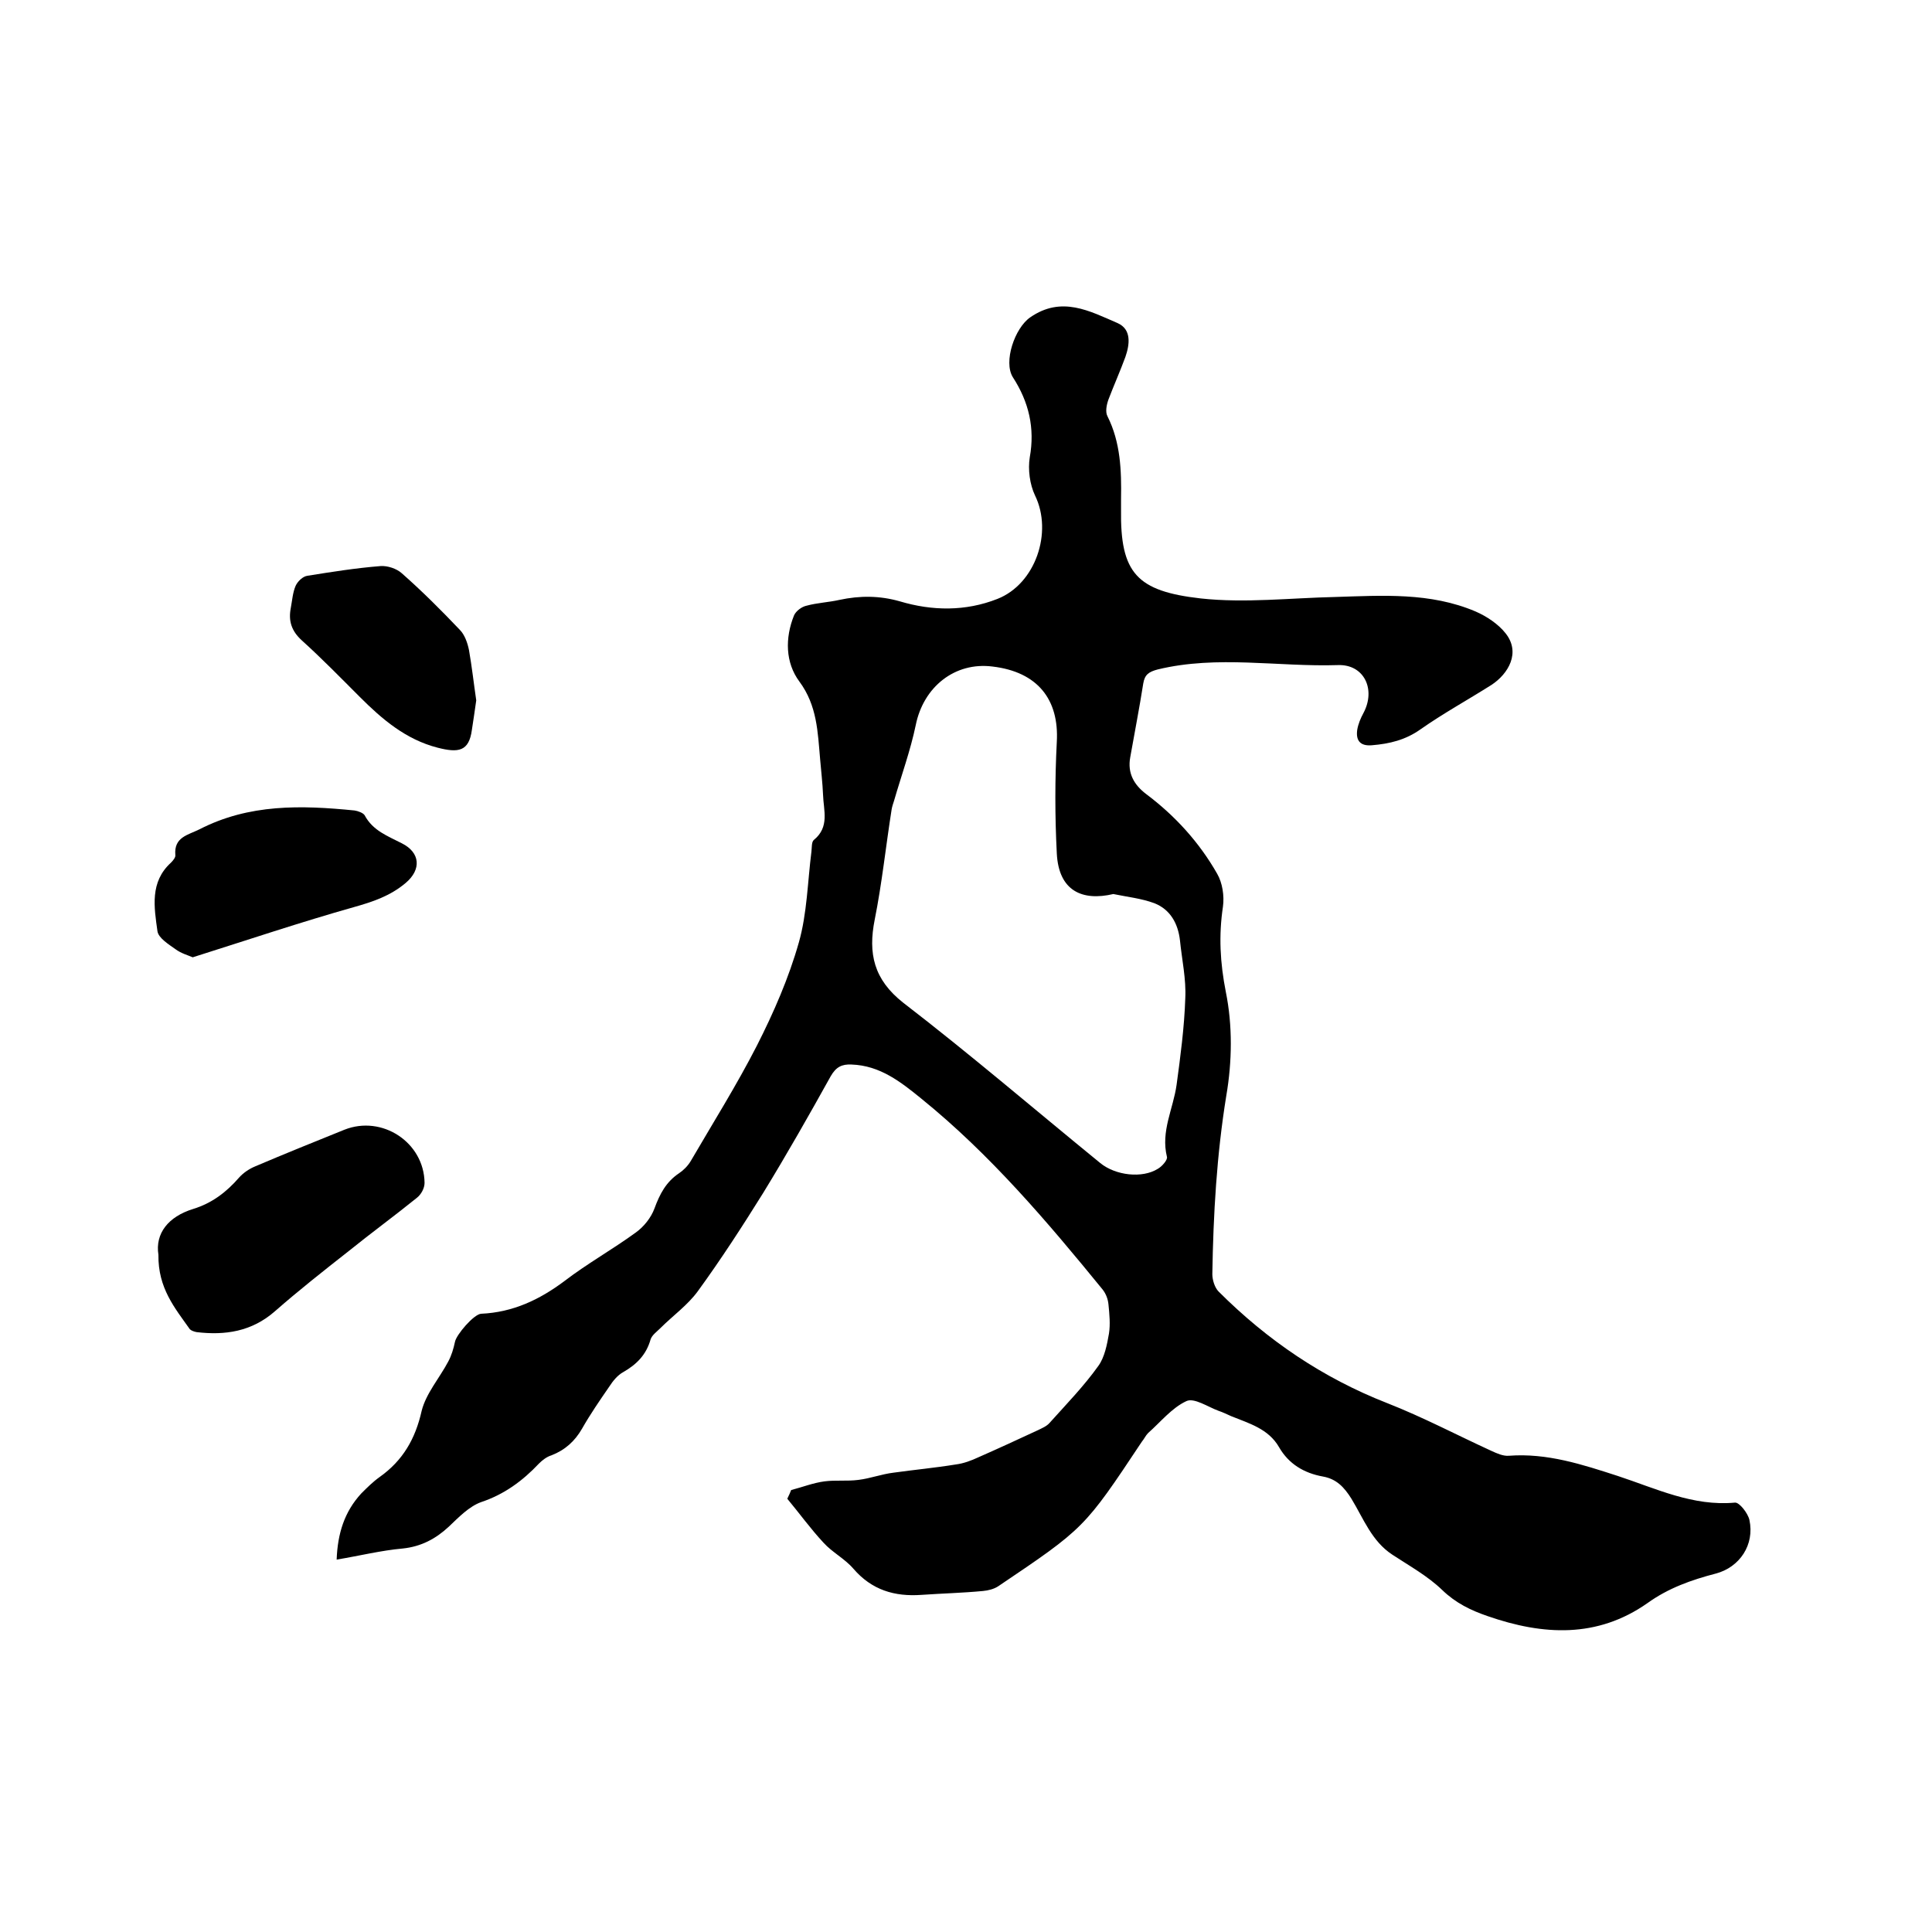 <svg enable-background="new 0 0 400 400" viewBox="0 0 400 400" xmlns="http://www.w3.org/2000/svg"><path d="m163.8 308.5c2.3-.6 4.6-1.5 6.9-1.8s4.7 0 7-.3c2.5-.3 4.8-1.2 7.3-1.5 4.3-.6 8.6-1 12.9-1.7 1.6-.2 3.2-.8 4.7-1.5 4.1-1.8 8.2-3.7 12.3-5.6.8-.4 1.8-.8 2.4-1.5 3.5-3.9 7.1-7.6 10.1-11.8 1.3-1.8 1.8-4.4 2.2-6.7.3-1.9.1-4-.1-6-.1-1.1-.5-2.2-1.2-3.1-11.5-14.1-23.3-28-37.5-39.5-4.3-3.5-8.6-6.9-14.5-7.1-2-.1-3.2.5-4.3 2.4-4.5 8.1-9.1 16.2-14 24.2-4.3 6.9-8.7 13.7-13.5 20.3-2.1 2.9-5.2 5.1-7.8 7.7-.7.7-1.7 1.4-2 2.3-.9 3.2-2.9 5.2-5.7 6.8-1.1.6-2.1 1.8-2.8 2.9-2 2.9-4 5.8-5.7 8.8-1.5 2.6-3.5 4.4-6.3 5.5-1 .3-1.9 1-2.6 1.7-3.4 3.6-7.2 6.4-12 8-2.5.9-4.7 3.2-6.7 5.1-2.7 2.5-5.7 4.1-9.5 4.5-4.5.4-8.9 1.5-13.7 2.3.2-5.4 1.6-9.9 5.1-13.7 1.2-1.2 2.4-2.4 3.8-3.4 4.8-3.4 7.4-7.9 8.7-13.7.9-3.6 3.7-6.8 5.5-10.2.7-1.3 1.1-2.7 1.4-4.1.3-1.5 3.9-5.7 5.4-5.8 6.6-.3 12.1-2.9 17.3-6.8 4.7-3.6 9.9-6.5 14.7-10 1.7-1.2 3.2-3.1 3.9-5 1.1-3 2.4-5.5 5.1-7.3.9-.6 1.8-1.5 2.4-2.5 4.6-7.9 9.5-15.7 13.7-23.9 3.5-6.9 6.6-14 8.7-21.4 1.7-6 1.8-12.5 2.6-18.8.1-.8 0-2 .5-2.4 3.3-2.7 2-6.1 1.9-9.4-.1-2.4-.4-4.9-.6-7.3-.5-5.6-.6-11.1-4.3-16.1-2.9-3.9-3-9-1.1-13.7.4-.9 1.6-1.8 2.6-2 2.2-.6 4.6-.7 6.8-1.2 4.2-.9 8.3-.9 12.5.3 6.7 2 13.6 2.1 20.2-.5 7.9-3.1 11.5-13.8 7.8-21.4-1.1-2.3-1.5-5.4-1.1-7.9 1.1-6.1-.2-11.5-3.5-16.6-2-3.2.4-10.2 3.6-12.4 6.5-4.5 12.3-1.3 18.1 1.2 2.9 1.3 2.5 4.4 1.6 7-1.1 3-2.4 5.9-3.5 8.8-.4 1.1-.7 2.6-.2 3.5 2.7 5.4 2.9 11.2 2.8 17.1v2.2c-.2 13.2 3.3 16.9 16.5 18.4 9.2 1 18.6-.1 27.8-.3 9.8-.3 19.7-1 29.1 3 2.3 1 4.7 2.6 6.2 4.5 3.2 4 .6 8.4-2.9 10.7-4.9 3.1-10 5.9-14.7 9.2-3.1 2.2-6.4 3-10.1 3.3-2.5.2-3.3-1.1-3-3.2.2-1.2.7-2.4 1.3-3.5 2.6-4.9.1-10.1-5.3-9.9-12.4.4-24.9-2.1-37.3.9-1.9.5-2.7 1.1-3 2.9-.8 5.1-1.8 10.2-2.7 15.3-.6 3.3.8 5.7 3.3 7.6 6 4.5 11 10 14.7 16.5 1.1 1.9 1.5 4.6 1.2 6.8-.9 6-.6 11.6.6 17.7 1.4 6.9 1.3 14.4.1 21.4-2 12.3-2.7 24.6-2.9 37 0 1.2.5 2.8 1.3 3.6 10.1 10.1 21.6 17.9 34.9 23.1 7.4 2.9 14.4 6.6 21.6 9.9 1.1.5 2.4 1.1 3.6 1 7.9-.6 15.2 1.8 22.6 4.2 7.9 2.6 15.5 6.3 24.2 5.5.9-.1 2.7 2.2 3 3.6 1.1 5.1-2 9.8-7 11.1s-9.8 3-14.1 6.1c-10.4 7.3-21.6 6.7-33.1 2.7-3.5-1.2-6.6-2.7-9.4-5.4-3-2.9-6.8-5-10.3-7.3-4.3-2.8-6-7.5-8.5-11.6-1.5-2.4-3.1-4.1-5.9-4.6-3.9-.7-7.1-2.6-9.1-6.1-2.2-3.8-6.2-4.9-9.9-6.4-.9-.4-1.7-.8-2.6-1.1-2.2-.8-5.1-2.8-6.7-2-3 1.4-5.3 4.3-7.9 6.6-.5.5-.8 1.2-1.3 1.8-11.9 17.9-11.9 17.9-29.7 29.9-.9.6-2.1.9-3.2 1-4.2.4-8.4.5-12.7.8-5.6.4-10.3-1-14.1-5.4-1.8-2.1-4.4-3.4-6.2-5.4-2.7-2.9-5-6.1-7.5-9.1.4-.8.6-1.3.8-1.8zm66.7-123.4c-6.4 1.5-11.3-.6-11.7-8.4-.4-7.7-.4-15.4 0-23.1.5-8.8-4-14.5-13.3-15.6-7.8-1-14.3 4.2-15.9 12.1-1.1 5.3-3 10.5-4.5 15.7-.2.6-.4 1.2-.5 1.8-1.2 7.6-2 15.3-3.5 22.8-1.4 7-.2 12.4 5.9 17.2 13.9 10.7 27.2 22.1 40.8 33.2 3.2 2.6 8.7 3.2 11.9 1.2.9-.5 2.1-1.9 1.9-2.5-1.3-5.3 1.3-9.9 2-14.9.8-5.9 1.6-11.9 1.8-17.9.2-4-.7-8-1.1-12-.4-3.5-2-6.4-5.3-7.7-2.7-1-5.6-1.3-8.5-1.9z"/><path d="m32.8 259.8c-.7-4.4 2-7.9 7.2-9.5 3.9-1.2 6.9-3.5 9.5-6.5.9-1 2.1-1.8 3.3-2.3 6.1-2.6 12.3-5.1 18.5-7.6 7.8-3.1 16.5 2.6 16.6 11 0 1.1-.7 2.4-1.6 3.1-4.7 3.8-9.5 7.3-14.2 11.1-5.1 4-10.3 8.1-15.2 12.4-4.8 4.2-10.3 5-16.2 4.3-.5-.1-1.1-.3-1.4-.6-3.1-4.4-6.6-8.5-6.5-15.4z"/><path d="m39.9 198.2c-.9-.4-2.4-.8-3.6-1.7-1.4-1-3.5-2.3-3.7-3.7-.7-5-1.6-10.2 2.8-14.2.4-.4 1-1.1.9-1.6-.3-3.7 2.6-4.1 5-5.3 10.3-5.3 21.1-5 32.1-3.9.7.1 1.8.5 2.1 1 1.7 3.2 4.8 4.3 7.7 5.8 3.8 1.9 4.1 5.4.8 8.2-3.2 2.7-6.8 3.9-10.7 5-11 3.1-22 6.8-33.4 10.4z"/><path d="m98.6 145c-.3 2.2-.6 4.1-.9 6.1-.6 4.5-2.8 4.8-7.1 3.7-6.6-1.7-11.5-5.9-16.1-10.5-4-4-7.9-8-12-11.7-2.2-2-2.8-4.1-2.3-6.7.3-1.6.4-3.2 1-4.6.4-.9 1.5-2 2.5-2.1 5-.8 10-1.6 15.1-2 1.4-.1 3.3.5 4.4 1.5 4.2 3.7 8.2 7.7 12 11.7 1 1 1.6 2.7 1.9 4.2.6 3.4 1 7 1.5 10.4z"/></svg>
